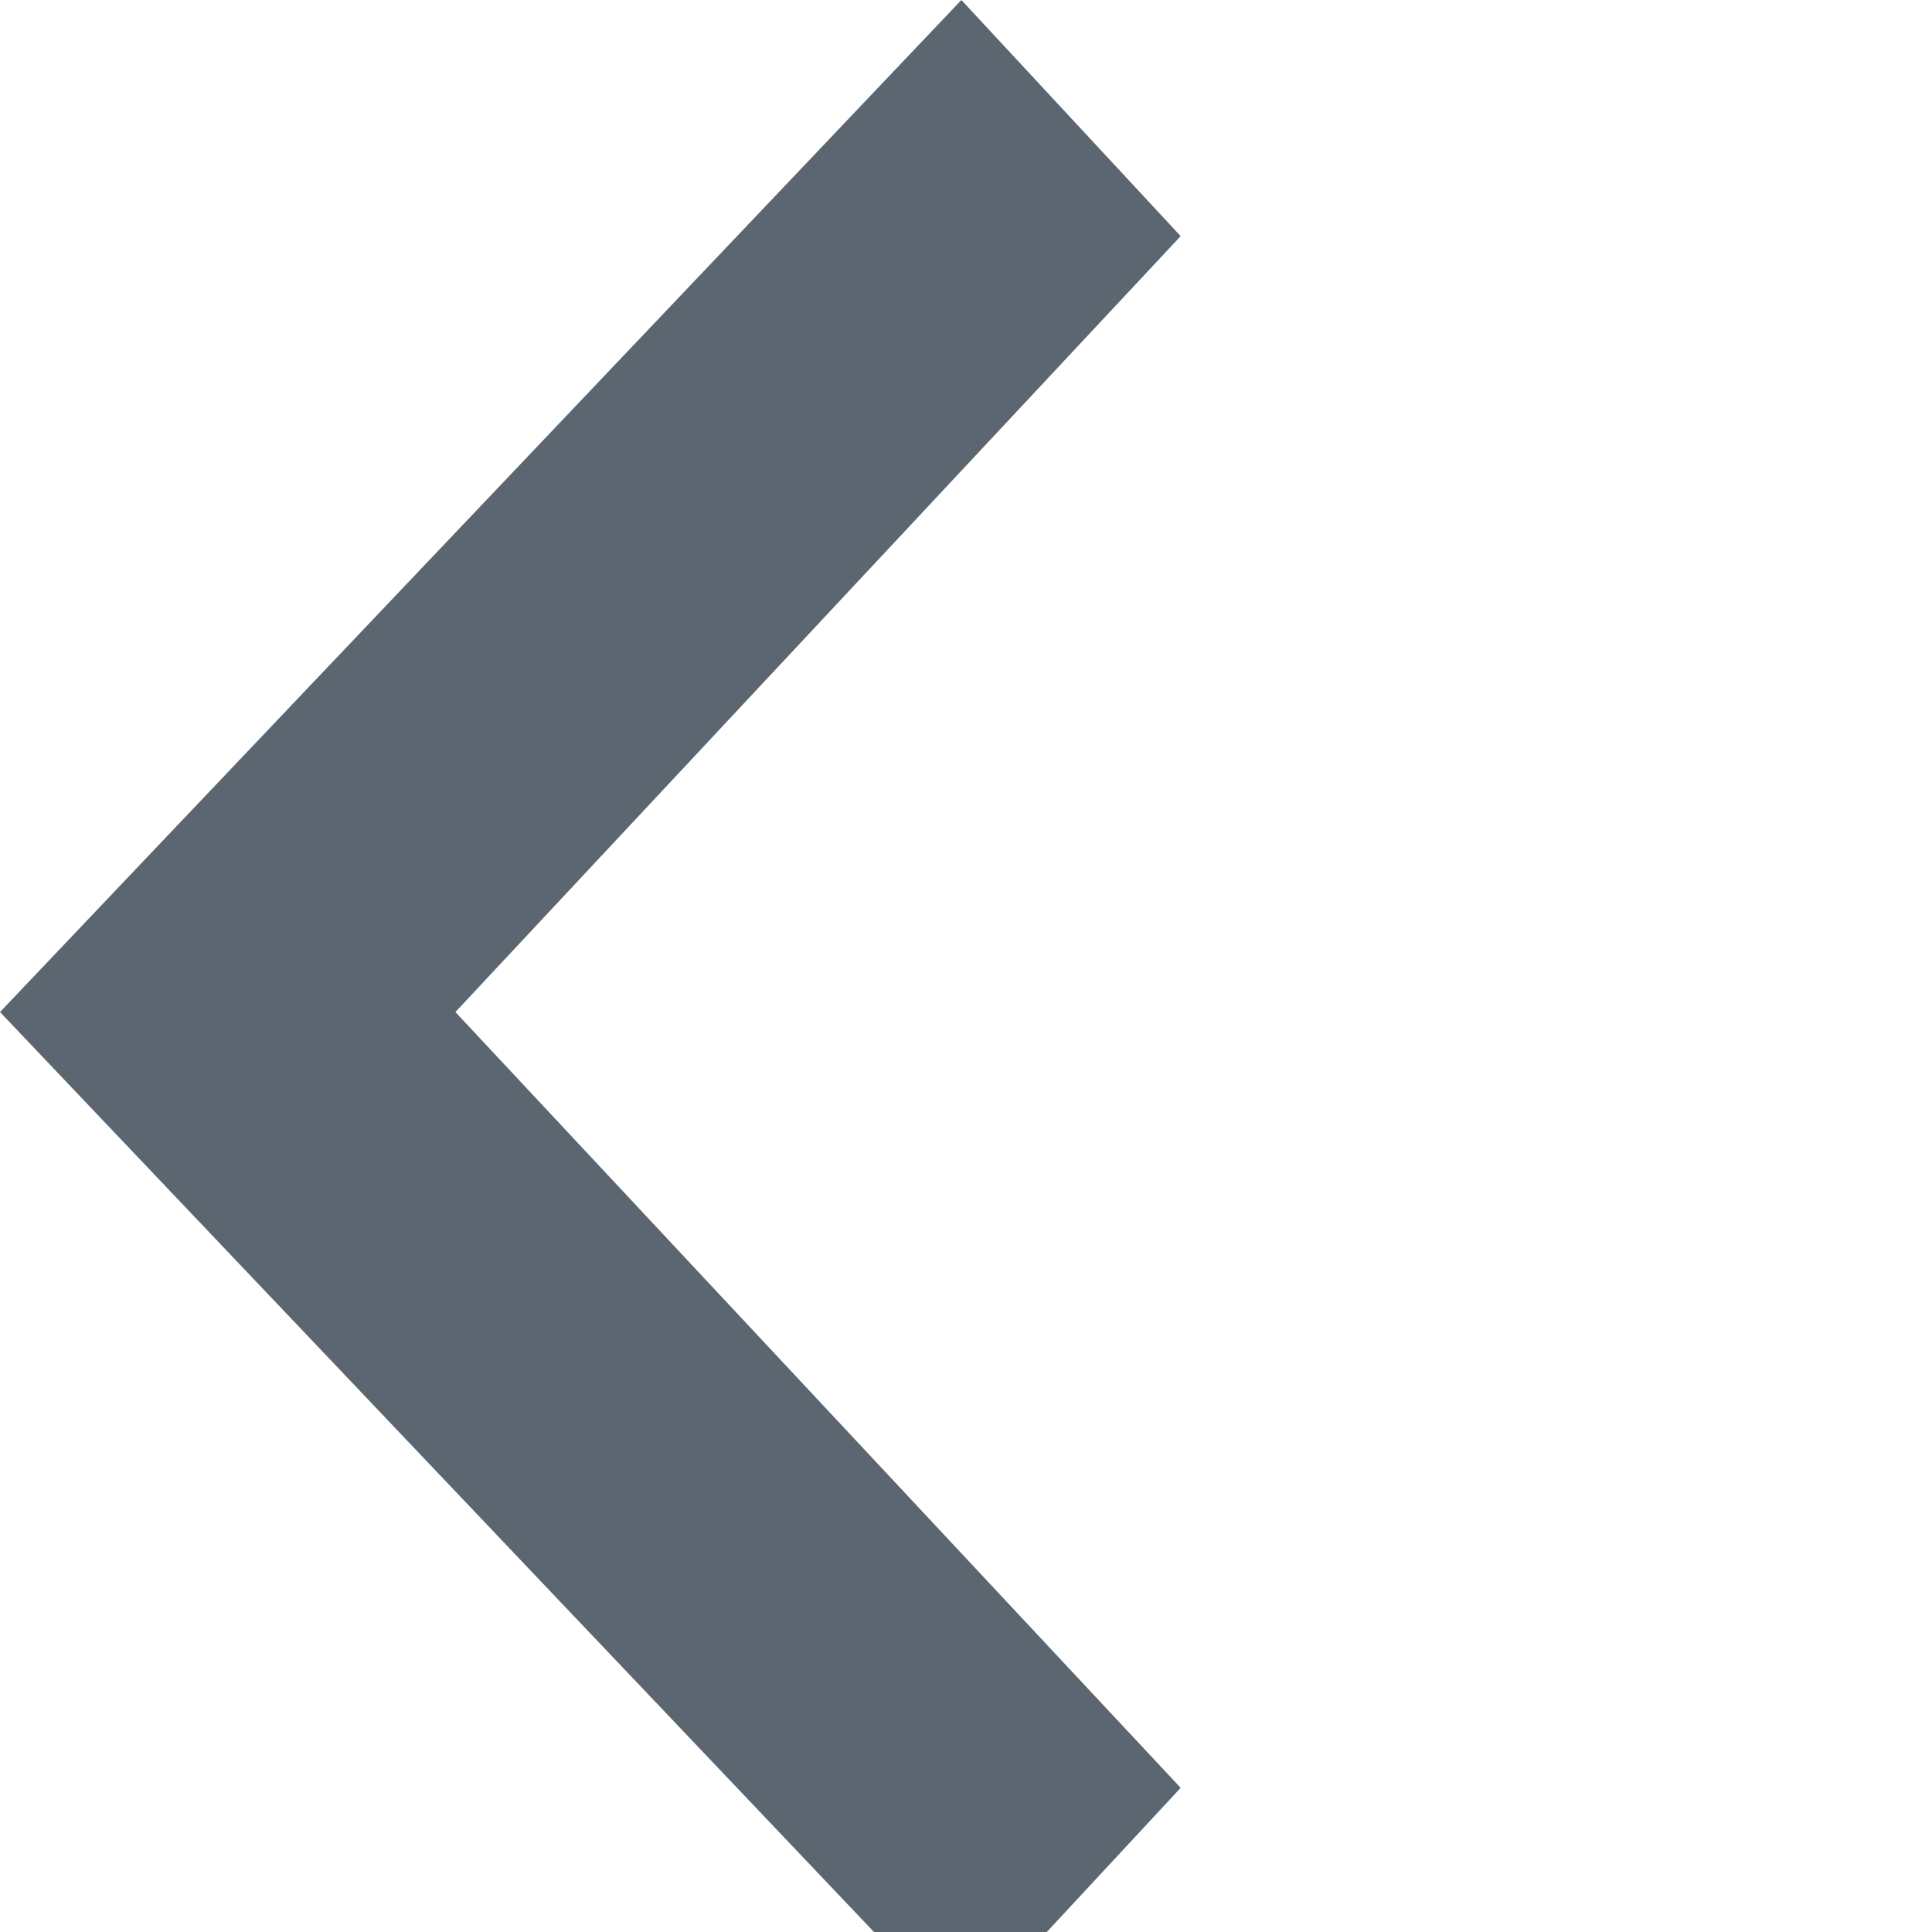 <?xml version="1.0" encoding="UTF-8"?>
<svg width="12px" height="12px" viewBox="0 0 18 18" version="1.1" xmlns="http://www.w3.org/2000/svg" xmlns:xlink="http://www.w3.org/1999/xlink">
    <!-- Generator: Sketch 50.2 (55047) - http://www.bohemiancoding.com/sketch -->
    <title>ic_arrow</title>
    <desc>Created with Sketch.</desc>
    <defs></defs>
    <g id="Symbols" stroke="none" stroke-width="1" fill="none" fill-rule="evenodd">
        <g id="carousel-indicator" transform="translate(-210, -32)" fill="#5B6670" fill-rule="nonzero">
            <g id="Group-2">
                <g id="Group-4">
                    <g id="ic_arrow_left" transform="translate(210, 32)">
                        <polygon id="ic_arrow" points="11 2.2 8.957 0 0 9.429 8.957 18.857 11 16.657 4.243 9.429"></polygon>
                    </g>
                </g>
            </g>
        </g>
    </g>
</svg>